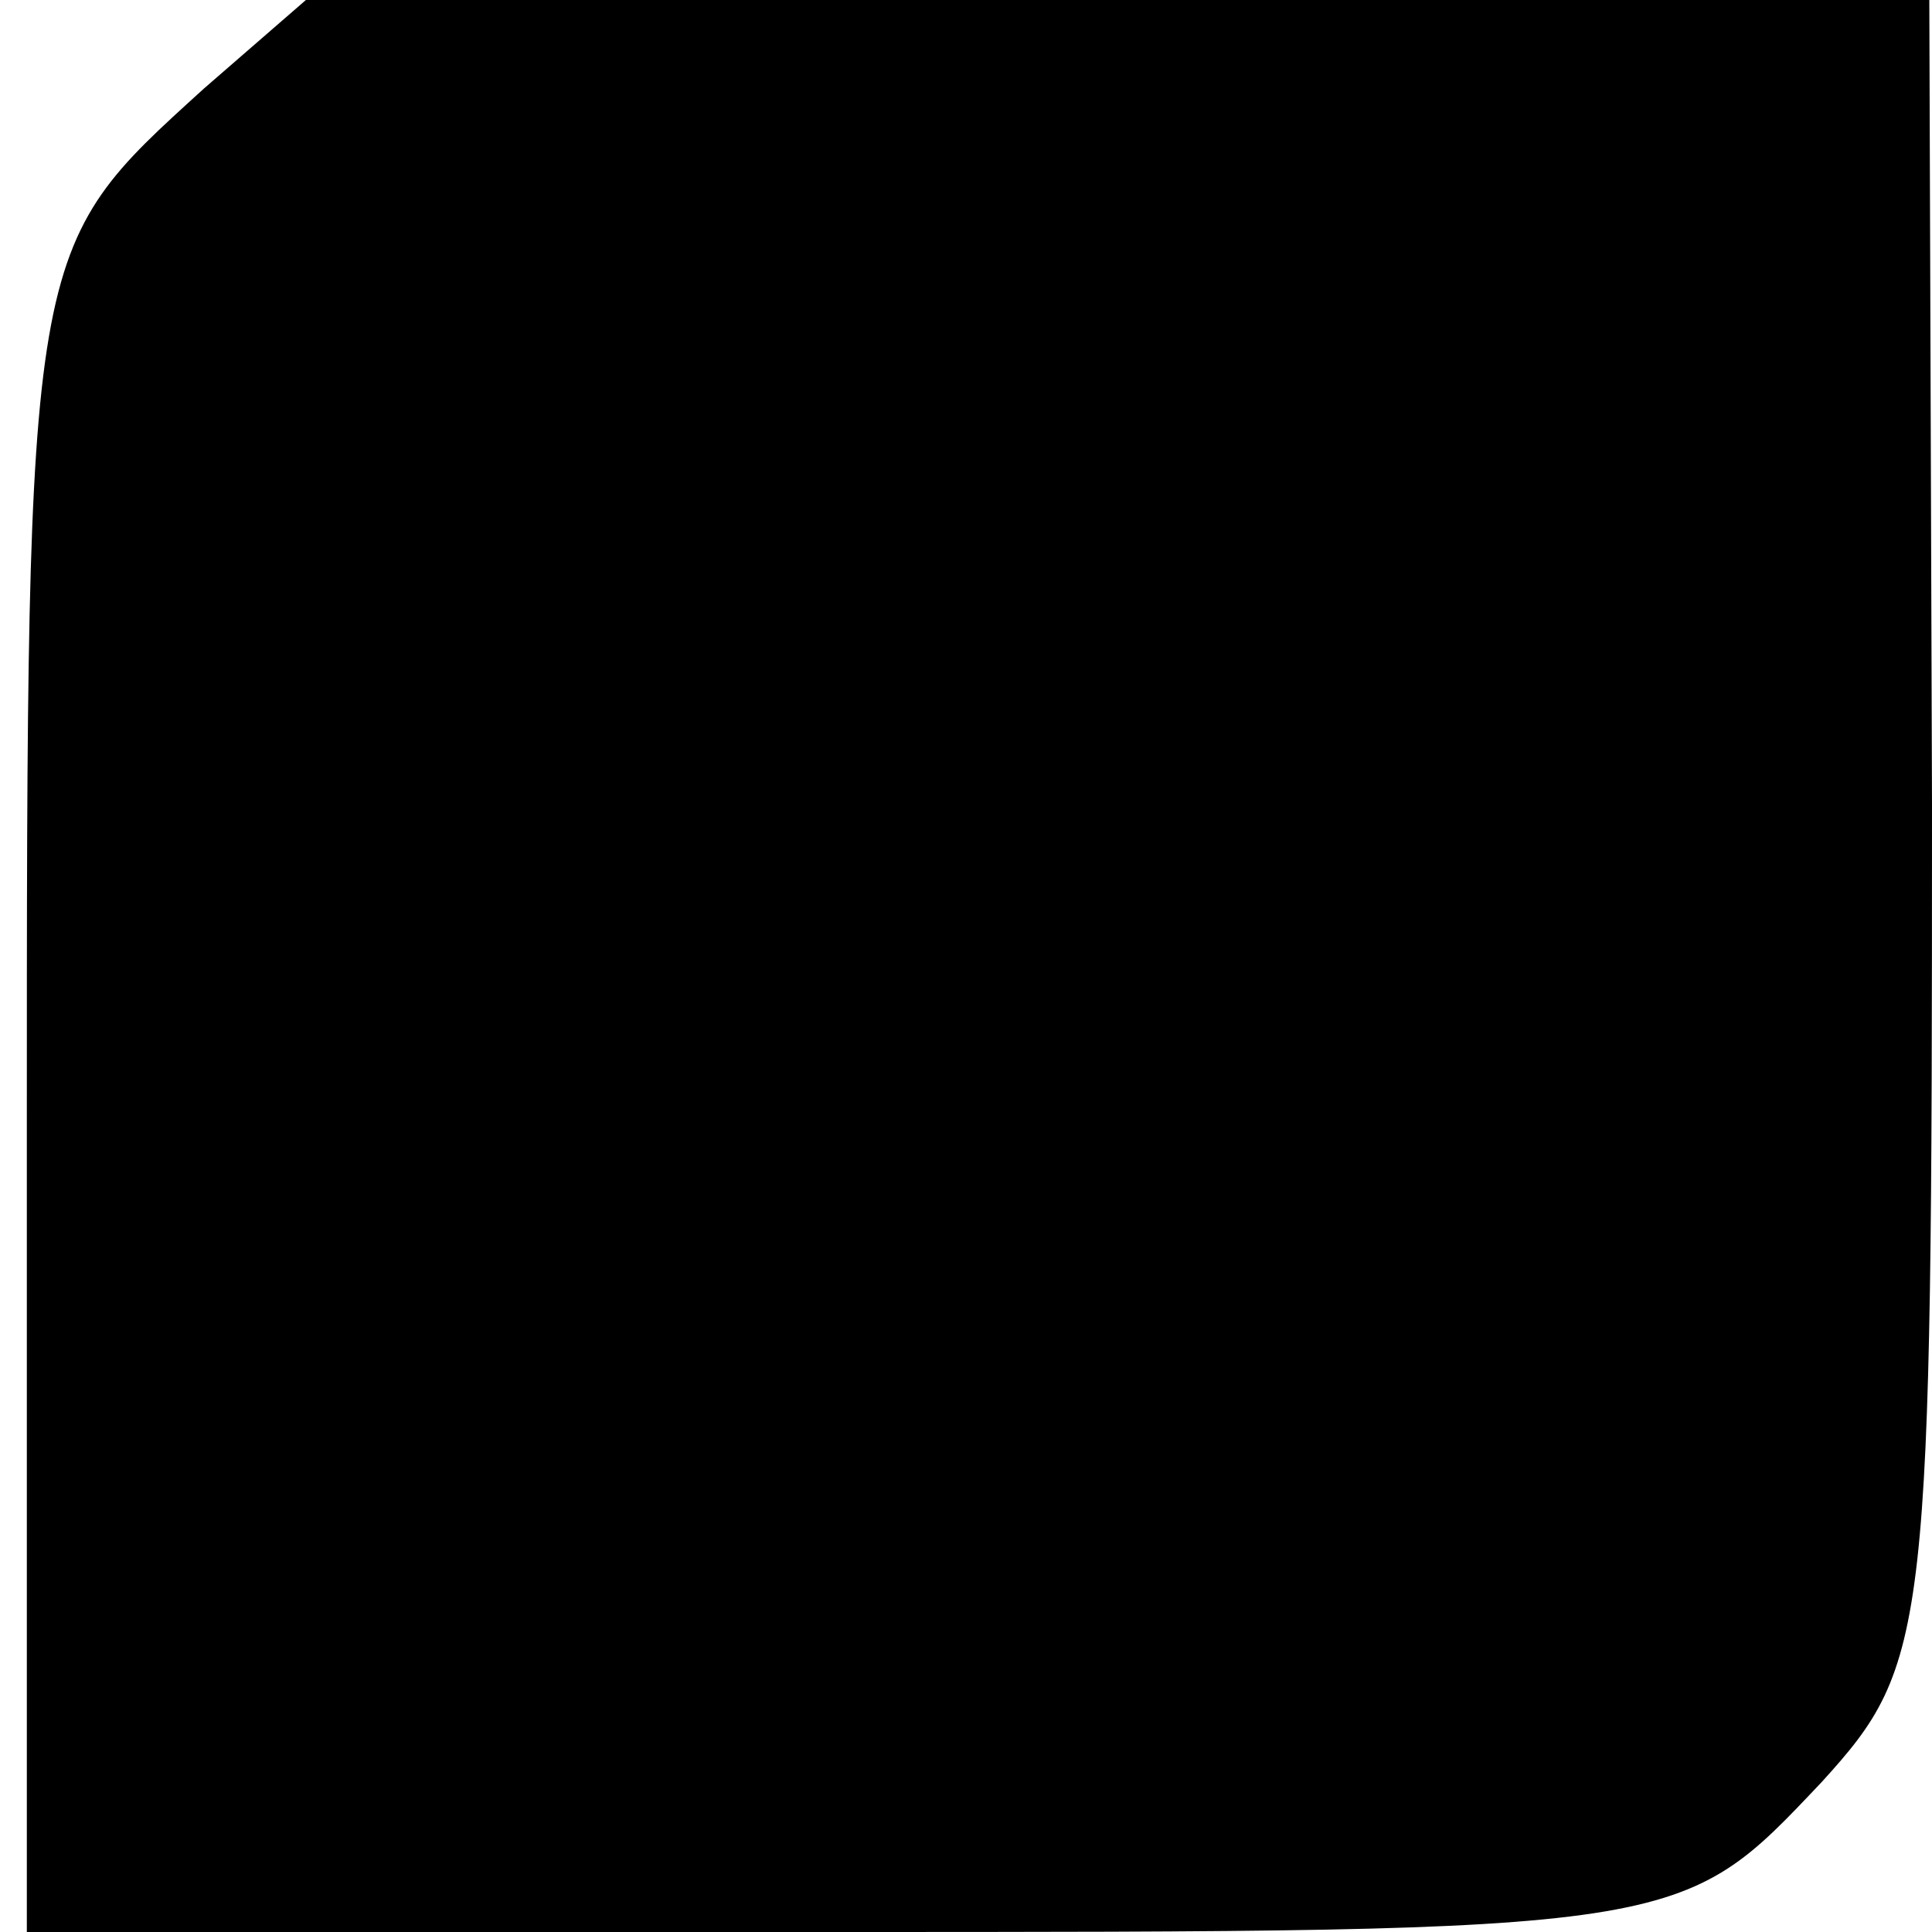 <?xml version="1.0" standalone="no"?>
<!DOCTYPE svg PUBLIC "-//W3C//DTD SVG 20010904//EN"
 "http://www.w3.org/TR/2001/REC-SVG-20010904/DTD/svg10.dtd">
<svg version="1.0" xmlns="http://www.w3.org/2000/svg"
 width="72pt" height="72pt" viewBox="0 0 72 72"
 preserveAspectRatio="xMidYMid meet">
<g transform="translate(0,72) scale(0.1,-0.1)"
fill="#000000" stroke="none">
<path d="M76 687 c-66 -60 -66 -57 -66 -388 l0 -299 298 0 c321 0 318 0 371
56 40 44 41 55 41 364 l-1 300 -303 0 -302 0 -38 -33z"/>
</g>
</svg>
